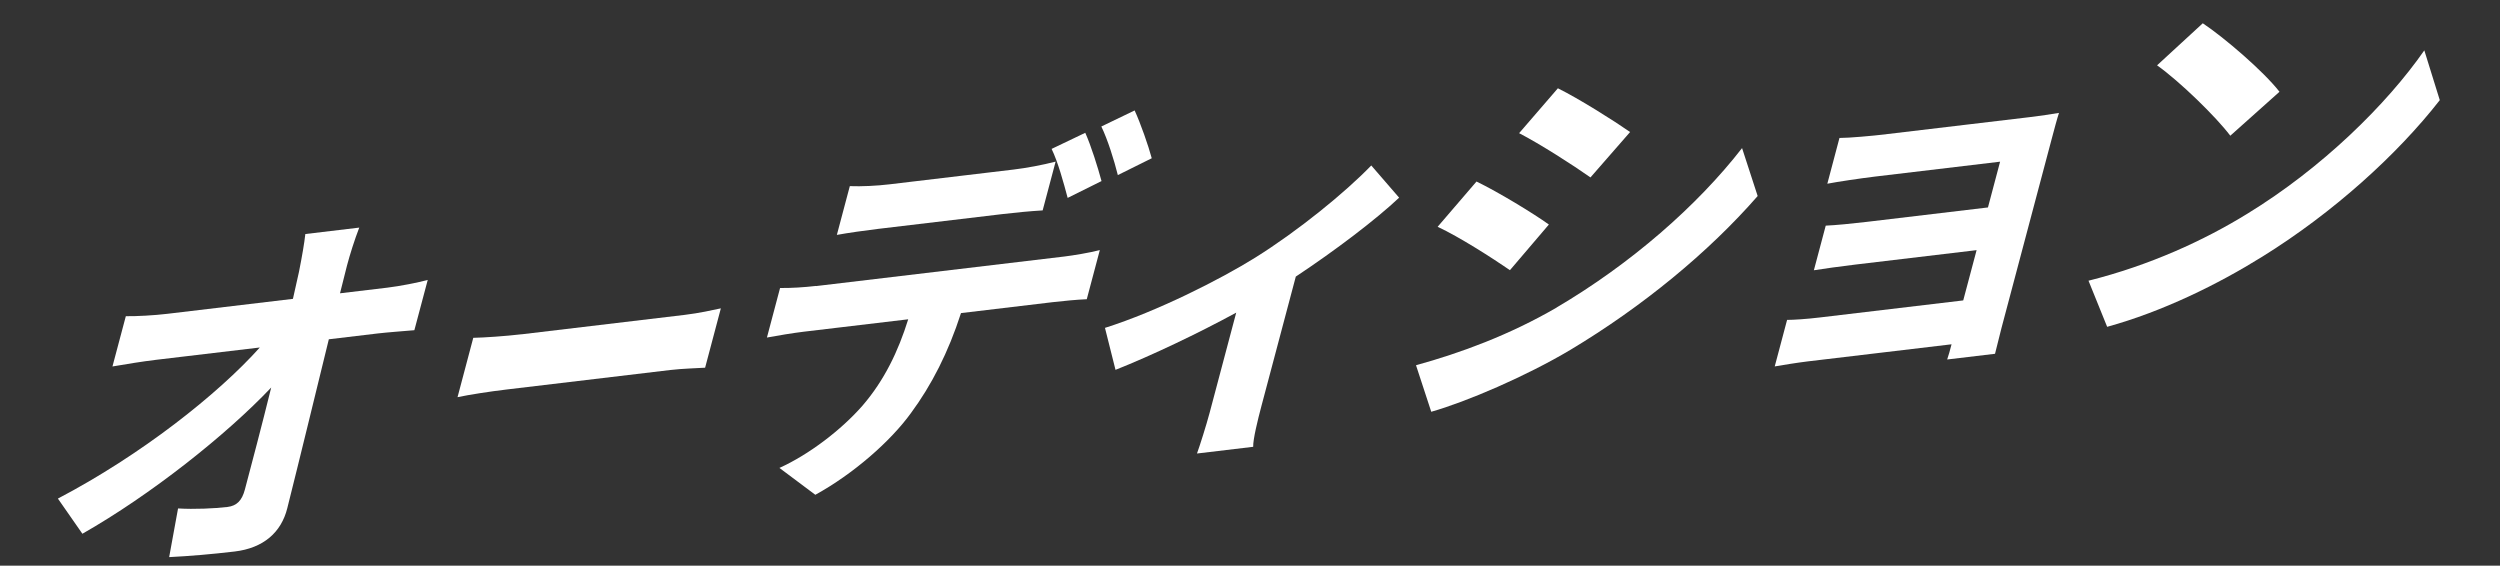 <?xml version="1.0" encoding="UTF-8"?>
<svg id="_レイヤー_1" xmlns="http://www.w3.org/2000/svg" version="1.1" viewBox="0 0 548 124">
  <rect x="0" y="0" width="548" height="124" fill="#333333" stroke="none"/>
  <!-- Generator: Adobe Illustrator 29.6.1, SVG Export Plug-In . SVG Version: 2.1.1 Build 9)  -->
  <defs>
    <style>
      .st0 {
        fill: #fff;
      }
    </style>
  </defs>
  <path class="st0" d="M76.03,58.33c-.48,1.82-.93,3.8-1.5,5.96l10.4-1.24c2.75-.33,6.75-1.12,8.83-1.69l-2.93,11.02c-2.64.23-5.76.45-8.01.71l-10.74,1.28c-2.96,12.07-6.3,25.87-9.11,37.04-1.32,5.29-5.22,8.73-11.54,9.48-5.08.6-9.69.99-14.35,1.23l1.95-10.67c3.57.22,7.98.01,10.81-.32,2.08-.25,3.2-1.42,3.84-3.83,1.47-5.55,3.67-13.84,5.77-22.36-9.85,10.4-26.4,23.53-41.39,32.06l-5.37-7.71c18.25-9.56,35.09-22.88,44.26-33.12l-22.72,2.7c-3,.36-6.62.95-9.58,1.46l2.93-11.02c2.33.04,6.25-.18,9.08-.52l27.55-3.28c.49-2.14.93-4.12,1.33-5.94.7-3.53,1.15-6.16,1.39-8.27l11.82-1.41c-1.01,2.61-2.04,5.86-2.72,8.43Z"/>
  <path class="st0" d="M114.33,73.28l35.76-4.26c3.13-.37,6.15-1.05,7.92-1.43l-3.45,13.01c-1.58.11-4.88.18-7.68.51l-35.76,4.26c-3.8.45-8.3,1.15-10.83,1.69l3.45-13.01c2.33-.04,7.13-.37,10.59-.78Z"/>
  <path class="st0" d="M178.85,62.71l54.52-6.49c1.75-.21,5.45-.81,7.71-1.4l-2.86,10.77c-2.04.08-5.18.38-7.51.65l-20.06,2.39c-2.77,8.6-6.44,15.78-10.98,21.93-4.45,6.15-12.56,13.29-20.95,17.9l-7.87-5.89c6.5-2.94,13.58-8.36,18.21-13.65,4.78-5.54,7.84-11.93,10.02-18.93l-22.89,2.72c-2.41.29-5.7.84-8.08,1.28l2.88-10.86c2.41.03,5.28-.15,7.86-.45ZM195.01,40.4l27.22-3.24c2.83-.34,6.22-.98,9.16-1.73l-2.84,10.69c-2.79.17-6.01.47-8.92.82l-27.22,3.24c-2.83.34-6.43.85-8.97,1.31l2.84-10.69c2.55.1,5.9-.06,8.73-.4ZM241.46,39.69l-7.43,3.69c-.85-3.19-2.11-7.86-3.52-10.74l7.38-3.53c1.27,2.82,2.79,7.69,3.56,10.57ZM252.46,34.69l-7.43,3.69c-.82-3.27-2.21-7.76-3.62-10.65l7.3-3.52c1.33,2.89,3.02,7.75,3.75,10.47Z"/>
  <path class="st0" d="M275.15,56.47c9.37-5.85,19.76-14.31,25.43-20.2l6.11,7.06c-5.06,4.77-13.94,11.53-22.65,17.3l-7.55,28.43c-.77,2.9-1.85,7.28-1.79,8.88l-12.32,1.47c.61-1.68,2.02-6.1,2.79-9l5.81-21.88c-8.29,4.52-18.63,9.44-26.46,12.54l-2.31-9.2c11.43-3.61,25.31-10.64,32.94-15.4Z"/>
  <path class="st0" d="M341.23,67.39c16.24-9.56,30.82-22.29,40.63-34.93l3.42,10.51c-10.78,12.36-25.31,24.28-41.02,33.7-9.77,5.82-22.77,11.38-30.53,13.59l-3.34-10.2c9.74-2.69,20.45-6.61,30.85-12.66ZM339.52,49.21l-8.54,10.01c-3.89-2.67-11.05-7.27-15.85-9.51l8.52-9.92c4.79,2.32,12.42,6.95,15.87,9.43ZM357.31,28.95l-8.68,9.94c-3.8-2.68-10.96-7.28-15.64-9.7l8.5-9.84c4.7,2.33,12.29,7.12,15.83,9.59Z"/>
  <path class="st0" d="M413.42,29.42l31.46-3.74c2-.24,5.1-.69,6.45-.93-.37,1.09-1.1,3.82-1.56,5.56l-11.05,41.61c-.35,1.33-1.02,4.13-1.41,5.63l-10.49,1.25c.28-.75.63-2.08.96-3.33l-31.54,3.75c-2.33.28-5.79.85-7.22,1.1l2.71-10.2c1.37,0,4.16-.17,7.15-.53l31.46-3.74,2.93-11.02-26.55,3.16c-3.16.38-7.18.93-9.12,1.25l2.6-9.78c2.12-.09,5.84-.45,9.01-.83l26.55-3.16,2.66-10.03-27.46,3.27c-3.08.37-8.37,1.16-10.41,1.56l2.66-10.03c2.1,0,7.13-.45,10.21-.81Z"/>
  <path class="st0" d="M492.55,46.89c16.46-10.06,30.64-24.03,38.86-35.85l3.39,10.91c-9.3,11.94-23.4,24.7-38.93,34.33-9.75,6.06-21.72,11.97-33.98,15.36l-4.09-10.11c13.47-3.37,25.41-8.88,34.76-14.65ZM499.66,20.12l-10.78,9.63c-3.1-4.13-11.1-11.92-16.05-15.43l10.02-9.22c4.79,3.2,13.32,10.53,16.81,15.01Z"/>
</svg>